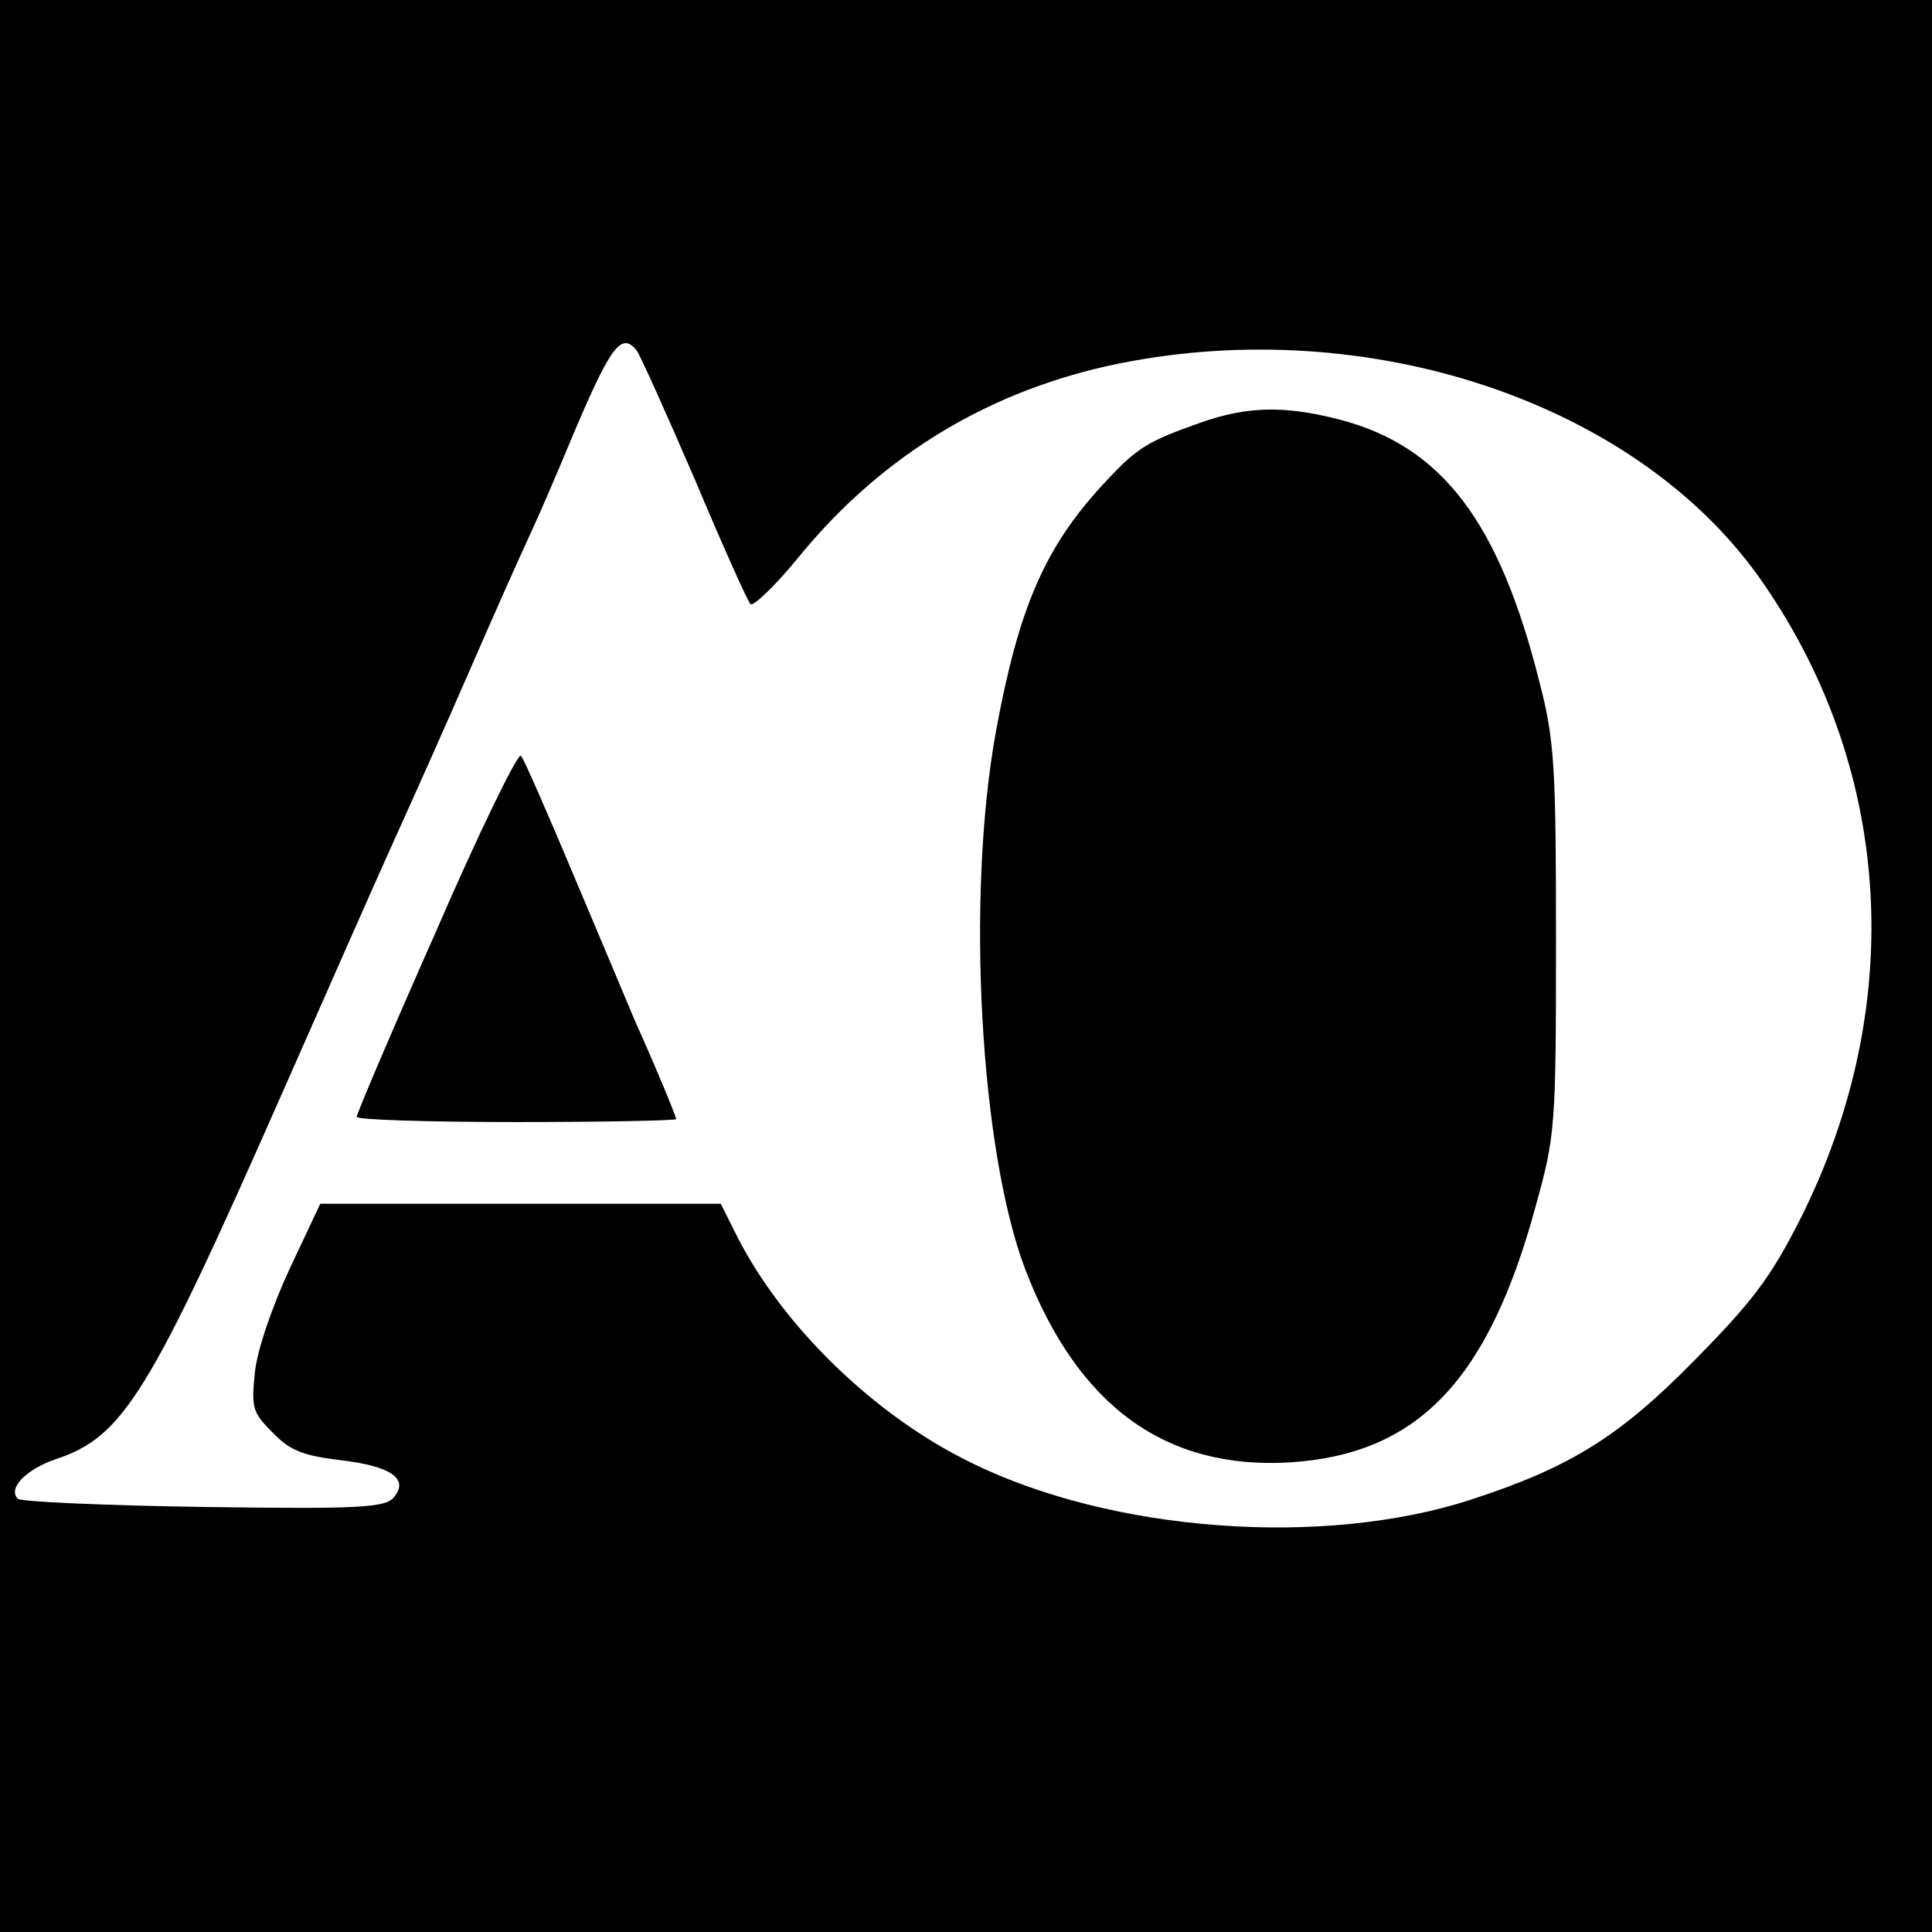 <?xml version="1.0" standalone="no"?>
<!DOCTYPE svg PUBLIC "-//W3C//DTD SVG 20010904//EN"
 "http://www.w3.org/TR/2001/REC-SVG-20010904/DTD/svg10.dtd">
<svg version="1.0" xmlns="http://www.w3.org/2000/svg"
 width="260pt" height="260pt" viewBox="0 0 260 260"
 preserveAspectRatio="xMidYMid meet">
<g transform="translate(0,260) scale(0.1,-0.1)"
fill="#000000" stroke="none">
<path d="M0 1300 l0 -1300 1300 0 1300 0 0 1300 0 1300 -1300 0 -1300 0 0
-1300z m857 828 c5 -7 40 -85 78 -173 37 -88 71 -164 75 -168 3 -4 34 25 67
66 112 136 257 223 430 258 335 67 691 -52 859 -286 181 -254 202 -576 57
-865 -40 -79 -64 -111 -143 -191 -101 -103 -168 -144 -300 -187 -199 -65 -484
-44 -674 50 -129 63 -253 183 -315 306 l-21 42 -270 0 -269 0 -41 -87 c-24
-52 -44 -110 -47 -140 -5 -48 -3 -54 24 -81 23 -24 41 -31 91 -37 68 -8 93
-25 72 -50 -11 -14 -47 -16 -256 -13 -133 2 -246 7 -250 11 -14 14 11 40 53
54 89 30 125 89 301 488 61 138 130 295 155 350 25 55 70 156 100 225 30 69
66 150 80 180 14 30 37 84 52 120 56 134 71 155 92 128z"/>
<path d="M1615 2031 c-71 -25 -85 -34 -126 -78 -83 -88 -118 -170 -149 -339
-40 -222 -21 -563 40 -723 71 -184 189 -269 356 -259 172 11 267 110 331 346
26 94 27 106 27 357 0 233 -2 269 -22 346 -54 216 -131 318 -268 354 -76 20
-127 18 -189 -4z"/>
<path d="M587 1347 c-59 -133 -107 -246 -107 -250 0 -4 97 -7 215 -7 118 0
215 2 215 4 0 3 -27 69 -55 131 -7 17 -43 102 -80 190 -37 88 -70 164 -74 168
-4 4 -56 -102 -114 -236z"/>
</g>
</svg>
